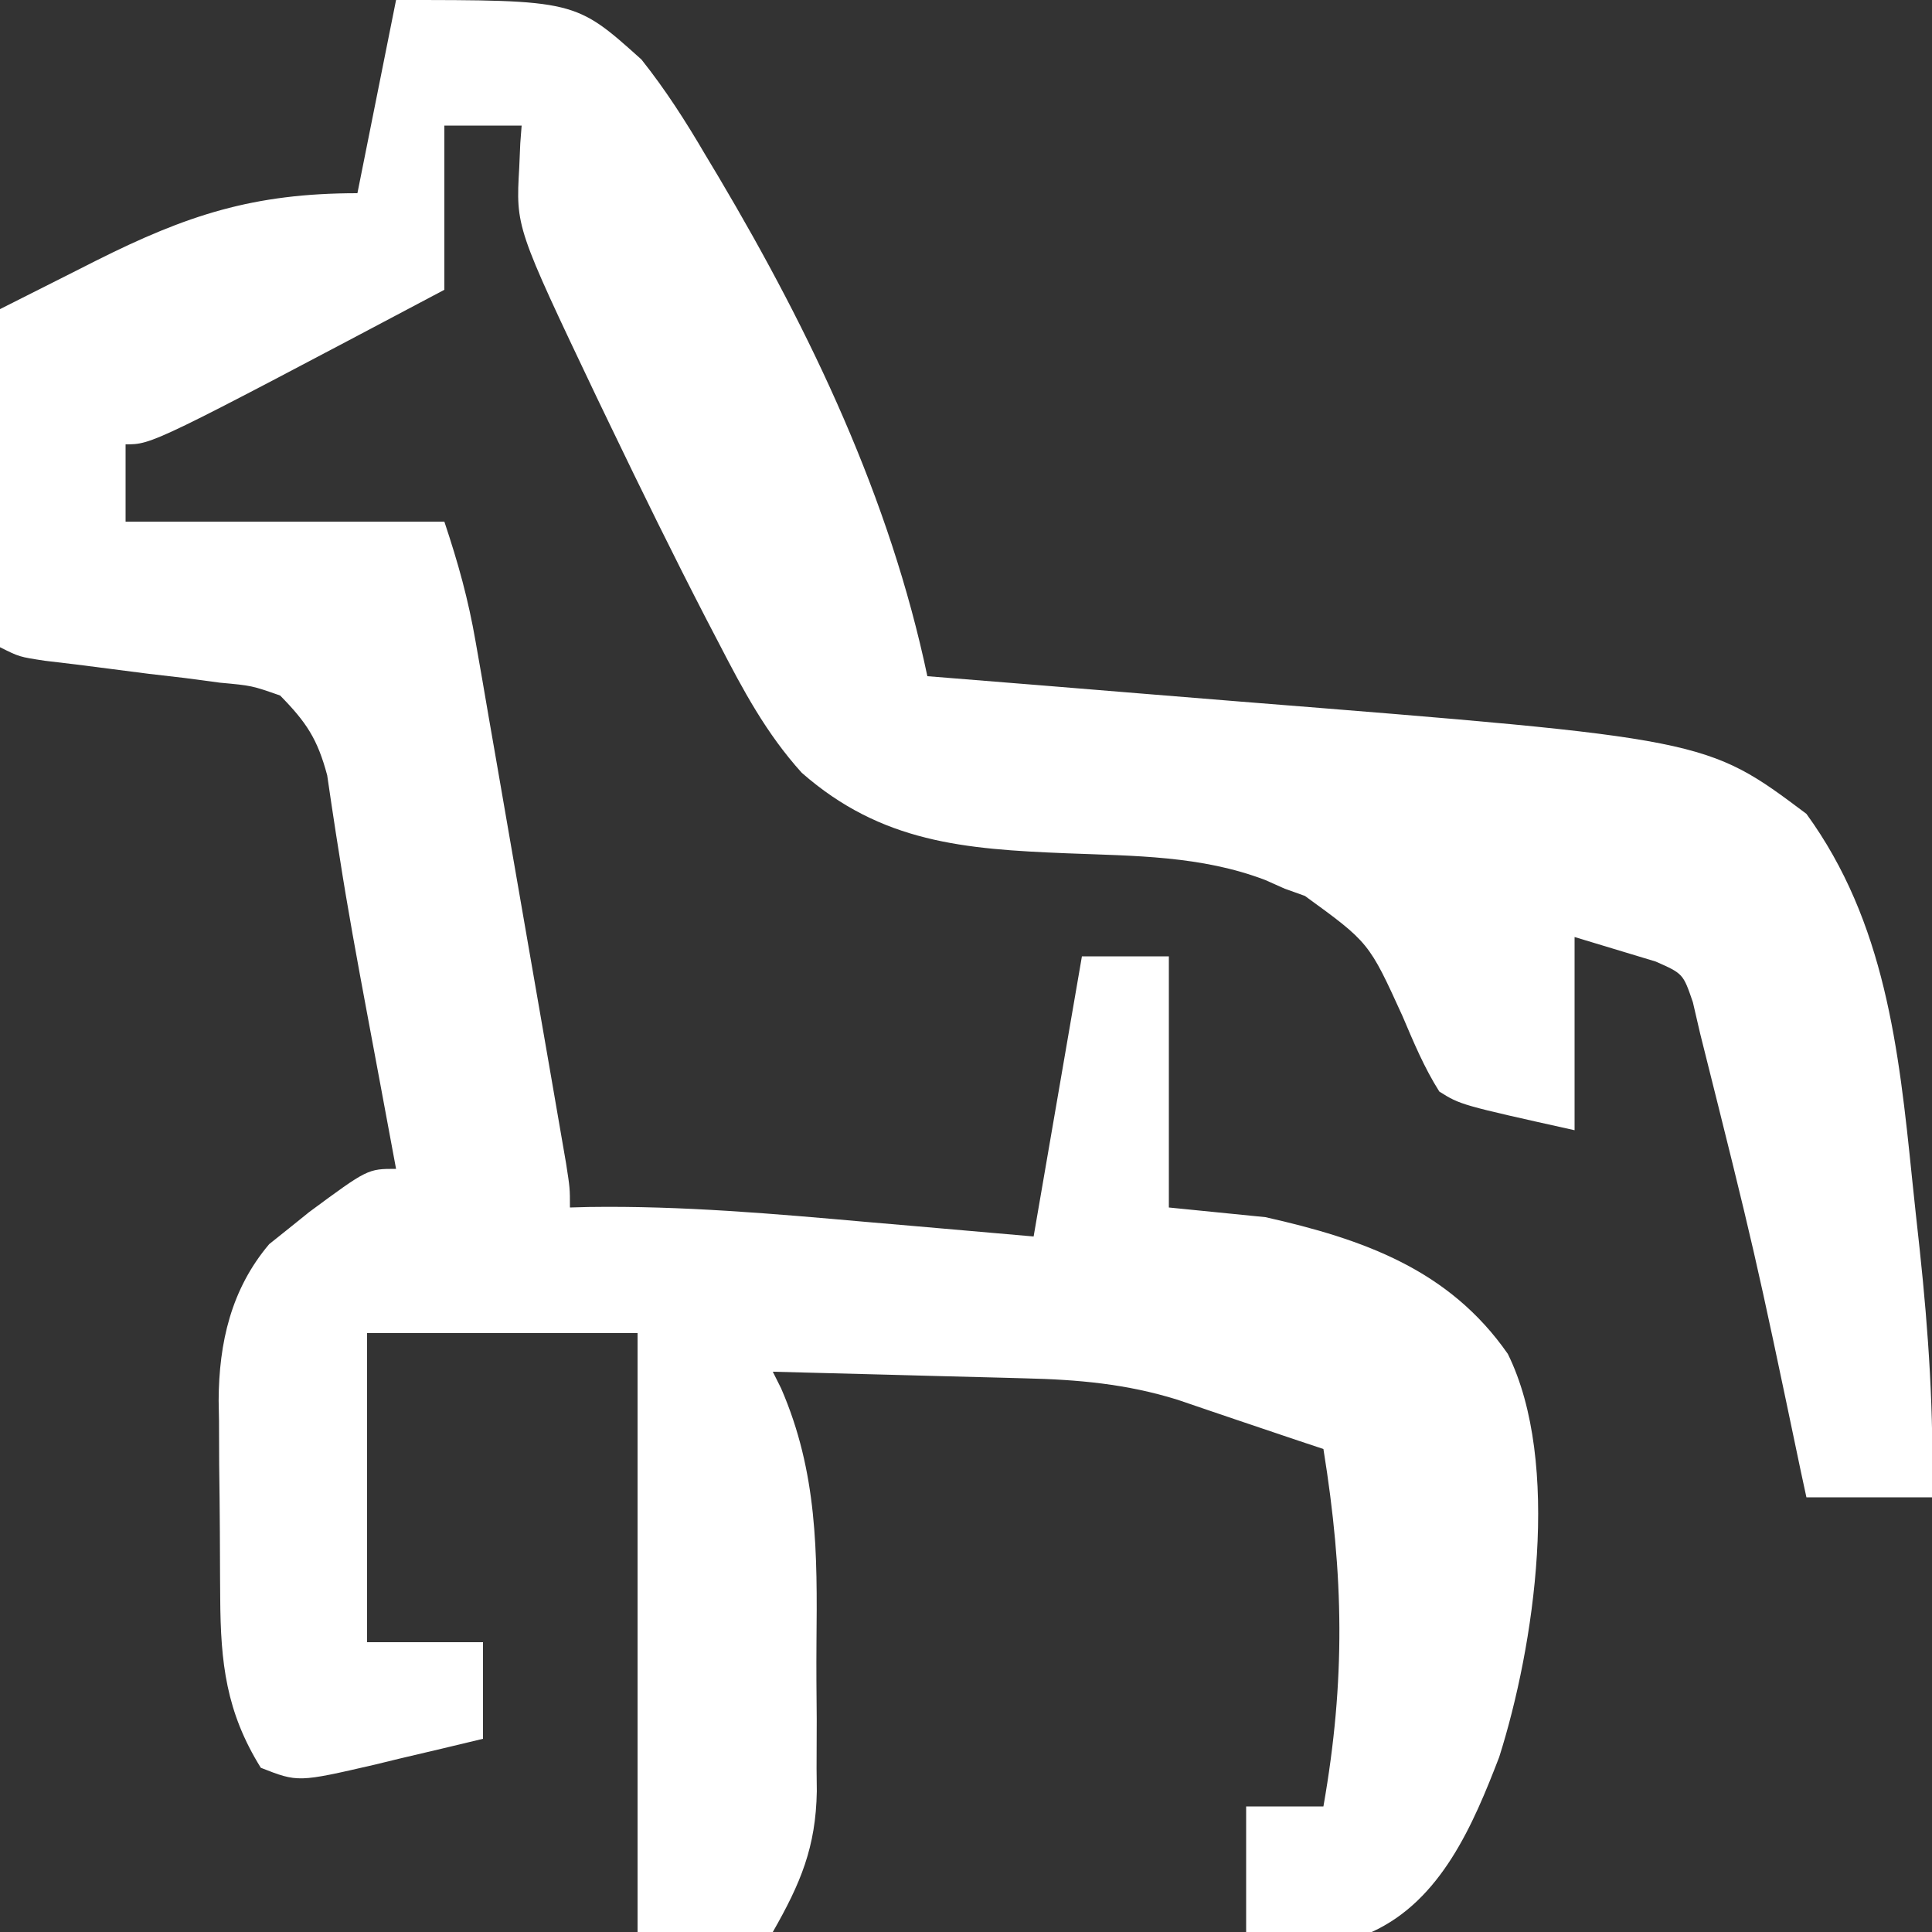 <?xml version="1.0" encoding="UTF-8"?>
<svg version="1.1" xmlns="http://www.w3.org/2000/svg" width="200" height="200">
<rect width="100%" height="100%" fill="#333333" stroke="none"/>
<path d="M0 0 C18.552 0 18.552 0 25.406 6.164 C27.895 9.294 29.984 12.557 32 16 C32.694 17.158 32.694 17.158 33.402 18.339 C42.968 34.481 51.122 51.569 55 70 C55.701 70.056 56.403 70.112 57.125 70.17 C63.817 70.705 70.507 71.249 77.197 71.8 C80.634 72.084 84.072 72.364 87.51 72.637 C135.629 76.471 135.629 76.471 146 84.25 C154.143 95.447 155.566 108.571 156.935 121.979 C157.187 124.431 157.455 126.88 157.725 129.33 C158.647 137.931 159.203 146.335 159 155 C154.71 155 150.42 155 146 155 C145.809 154.114 145.618 153.229 145.421 152.316 C140.652 129.552 140.652 129.552 135 107 C134.751 105.927 134.502 104.855 134.246 103.75 C133.234 100.793 133.234 100.793 130.398 99.539 C129.401 99.237 128.403 98.936 127.375 98.625 C125.601 98.089 123.828 97.552 122 97 C122 103.6 122 110.2 122 117 C110.198 114.377 110.198 114.377 108 113 C106.431 110.523 105.333 107.88 104.188 105.188 C100.715 97.564 100.715 97.564 94.086 92.746 C93.398 92.5 92.709 92.254 92 92 C91.332 91.702 90.665 91.404 89.977 91.098 C83.324 88.565 76.425 88.611 69.402 88.332 C58.849 87.906 50.252 87.239 42 80 C38.334 75.948 35.928 71.444 33.438 66.625 C32.798 65.398 32.798 65.398 32.146 64.147 C28.694 57.465 25.383 50.716 22.125 43.938 C21.673 42.999 21.221 42.061 20.756 41.094 C12.398 23.527 12.398 23.527 12.75 17.375 C12.786 16.537 12.822 15.699 12.859 14.836 C12.906 14.23 12.952 13.624 13 13 C10.36 13 7.72 13 5 13 C5 18.61 5 24.22 5 30 C-25.229 46 -25.229 46 -28 46 C-28 48.64 -28 51.28 -28 54 C-17.11 54 -6.22 54 5 54 C6.443 58.328 7.469 62.008 8.237 66.433 C8.457 67.687 8.677 68.941 8.904 70.234 C9.136 71.588 9.369 72.943 9.602 74.297 C9.845 75.696 10.089 77.095 10.333 78.494 C10.842 81.415 11.347 84.337 11.851 87.259 C12.496 91.008 13.148 94.756 13.801 98.504 C14.303 101.388 14.804 104.272 15.304 107.156 C15.544 108.539 15.784 109.922 16.024 111.305 C16.358 113.231 16.69 115.158 17.022 117.085 C17.211 118.182 17.401 119.278 17.596 120.408 C18 123 18 123 18 125 C18.649 124.983 19.297 124.965 19.966 124.947 C29.623 124.809 39.142 125.649 48.75 126.5 C50.43 126.645 52.109 126.79 53.789 126.934 C57.86 127.283 61.93 127.642 66 128 C68.475 113.645 68.475 113.645 71 99 C73.97 99 76.94 99 80 99 C80 107.58 80 116.16 80 125 C83.3 125.33 86.6 125.66 90 126 C100.135 128.282 109.013 131.422 115.09 140.156 C120.658 151.436 117.842 170.406 114.195 181.895 C111.516 188.854 108.191 196.736 101 200 C96.538 200.485 92.512 200.279 88 200 C88 195.71 88 191.42 88 187 C90.64 187 93.28 187 96 187 C98.293 173.94 98.113 163.091 96 150 C95.135 149.713 94.27 149.425 93.379 149.129 C91.239 148.414 89.1 147.693 86.965 146.965 C85.466 146.456 85.466 146.456 83.938 145.938 C82.936 145.596 81.934 145.254 80.902 144.902 C75.612 143.257 70.595 142.812 65.074 142.684 C64.327 142.663 63.579 142.642 62.809 142.621 C60.435 142.556 58.061 142.496 55.688 142.438 C54.072 142.394 52.457 142.351 50.842 142.307 C46.895 142.2 42.947 142.099 39 142 C39.424 142.848 39.424 142.848 39.857 143.714 C43.639 152.41 43.612 160.742 43.521 170.053 C43.5 172.693 43.521 175.331 43.547 177.971 C43.544 179.672 43.539 181.373 43.531 183.074 C43.539 183.851 43.547 184.629 43.556 185.43 C43.458 191.225 41.874 194.971 39 200 C34.38 200 29.76 200 25 200 C25 179.54 25 159.08 25 138 C15.76 138 6.52 138 -3 138 C-3 148.56 -3 159.12 -3 170 C0.96 170 4.92 170 9 170 C9 173.3 9 176.6 9 180 C6.107 180.7 3.211 181.385 0.312 182.062 C-0.504 182.262 -1.321 182.461 -2.162 182.666 C-10.156 184.511 -10.156 184.511 -14 183 C-17.596 177.221 -18.163 172.125 -18.203 165.453 C-18.209 164.723 -18.215 163.993 -18.22 163.241 C-18.23 161.698 -18.236 160.155 -18.24 158.611 C-18.25 156.272 -18.281 153.933 -18.312 151.594 C-18.319 150.089 -18.324 148.583 -18.328 147.078 C-18.34 146.388 -18.353 145.698 -18.366 144.988 C-18.339 138.992 -17.074 133.452 -13.133 128.793 C-12.47 128.263 -11.808 127.733 -11.125 127.188 C-10.073 126.341 -10.073 126.341 -9 125.477 C-2.937 121 -2.937 121 0 121 C-0.136 120.271 -0.272 119.542 -0.411 118.791 C-0.817 116.614 -1.221 114.437 -1.625 112.26 C-2.085 109.787 -2.546 107.314 -3.01 104.841 C-4.018 99.435 -5.018 94.033 -5.859 88.598 C-5.981 87.828 -6.103 87.058 -6.229 86.265 C-6.541 84.265 -6.835 82.261 -7.129 80.258 C-8.135 76.495 -9.28 74.772 -12 72 C-14.93 70.974 -14.93 70.974 -18.227 70.672 C-19.423 70.512 -20.619 70.352 -21.852 70.188 C-23.097 70.043 -24.342 69.899 -25.625 69.75 C-28.097 69.435 -30.568 69.117 -33.039 68.797 C-34.134 68.666 -35.23 68.536 -36.358 68.401 C-39 68 -39 68 -41 67 C-41 55.45 -41 43.9 -41 32 C-38.504 30.742 -36.009 29.484 -33.438 28.188 C-32.666 27.797 -31.894 27.407 -31.099 27.005 C-21.689 22.281 -14.8 20 -4 20 C-2.68 13.4 -1.36 6.8 0 0 Z " fill="#FFFFFF" transform="translate(41,0)"/>
</svg>
